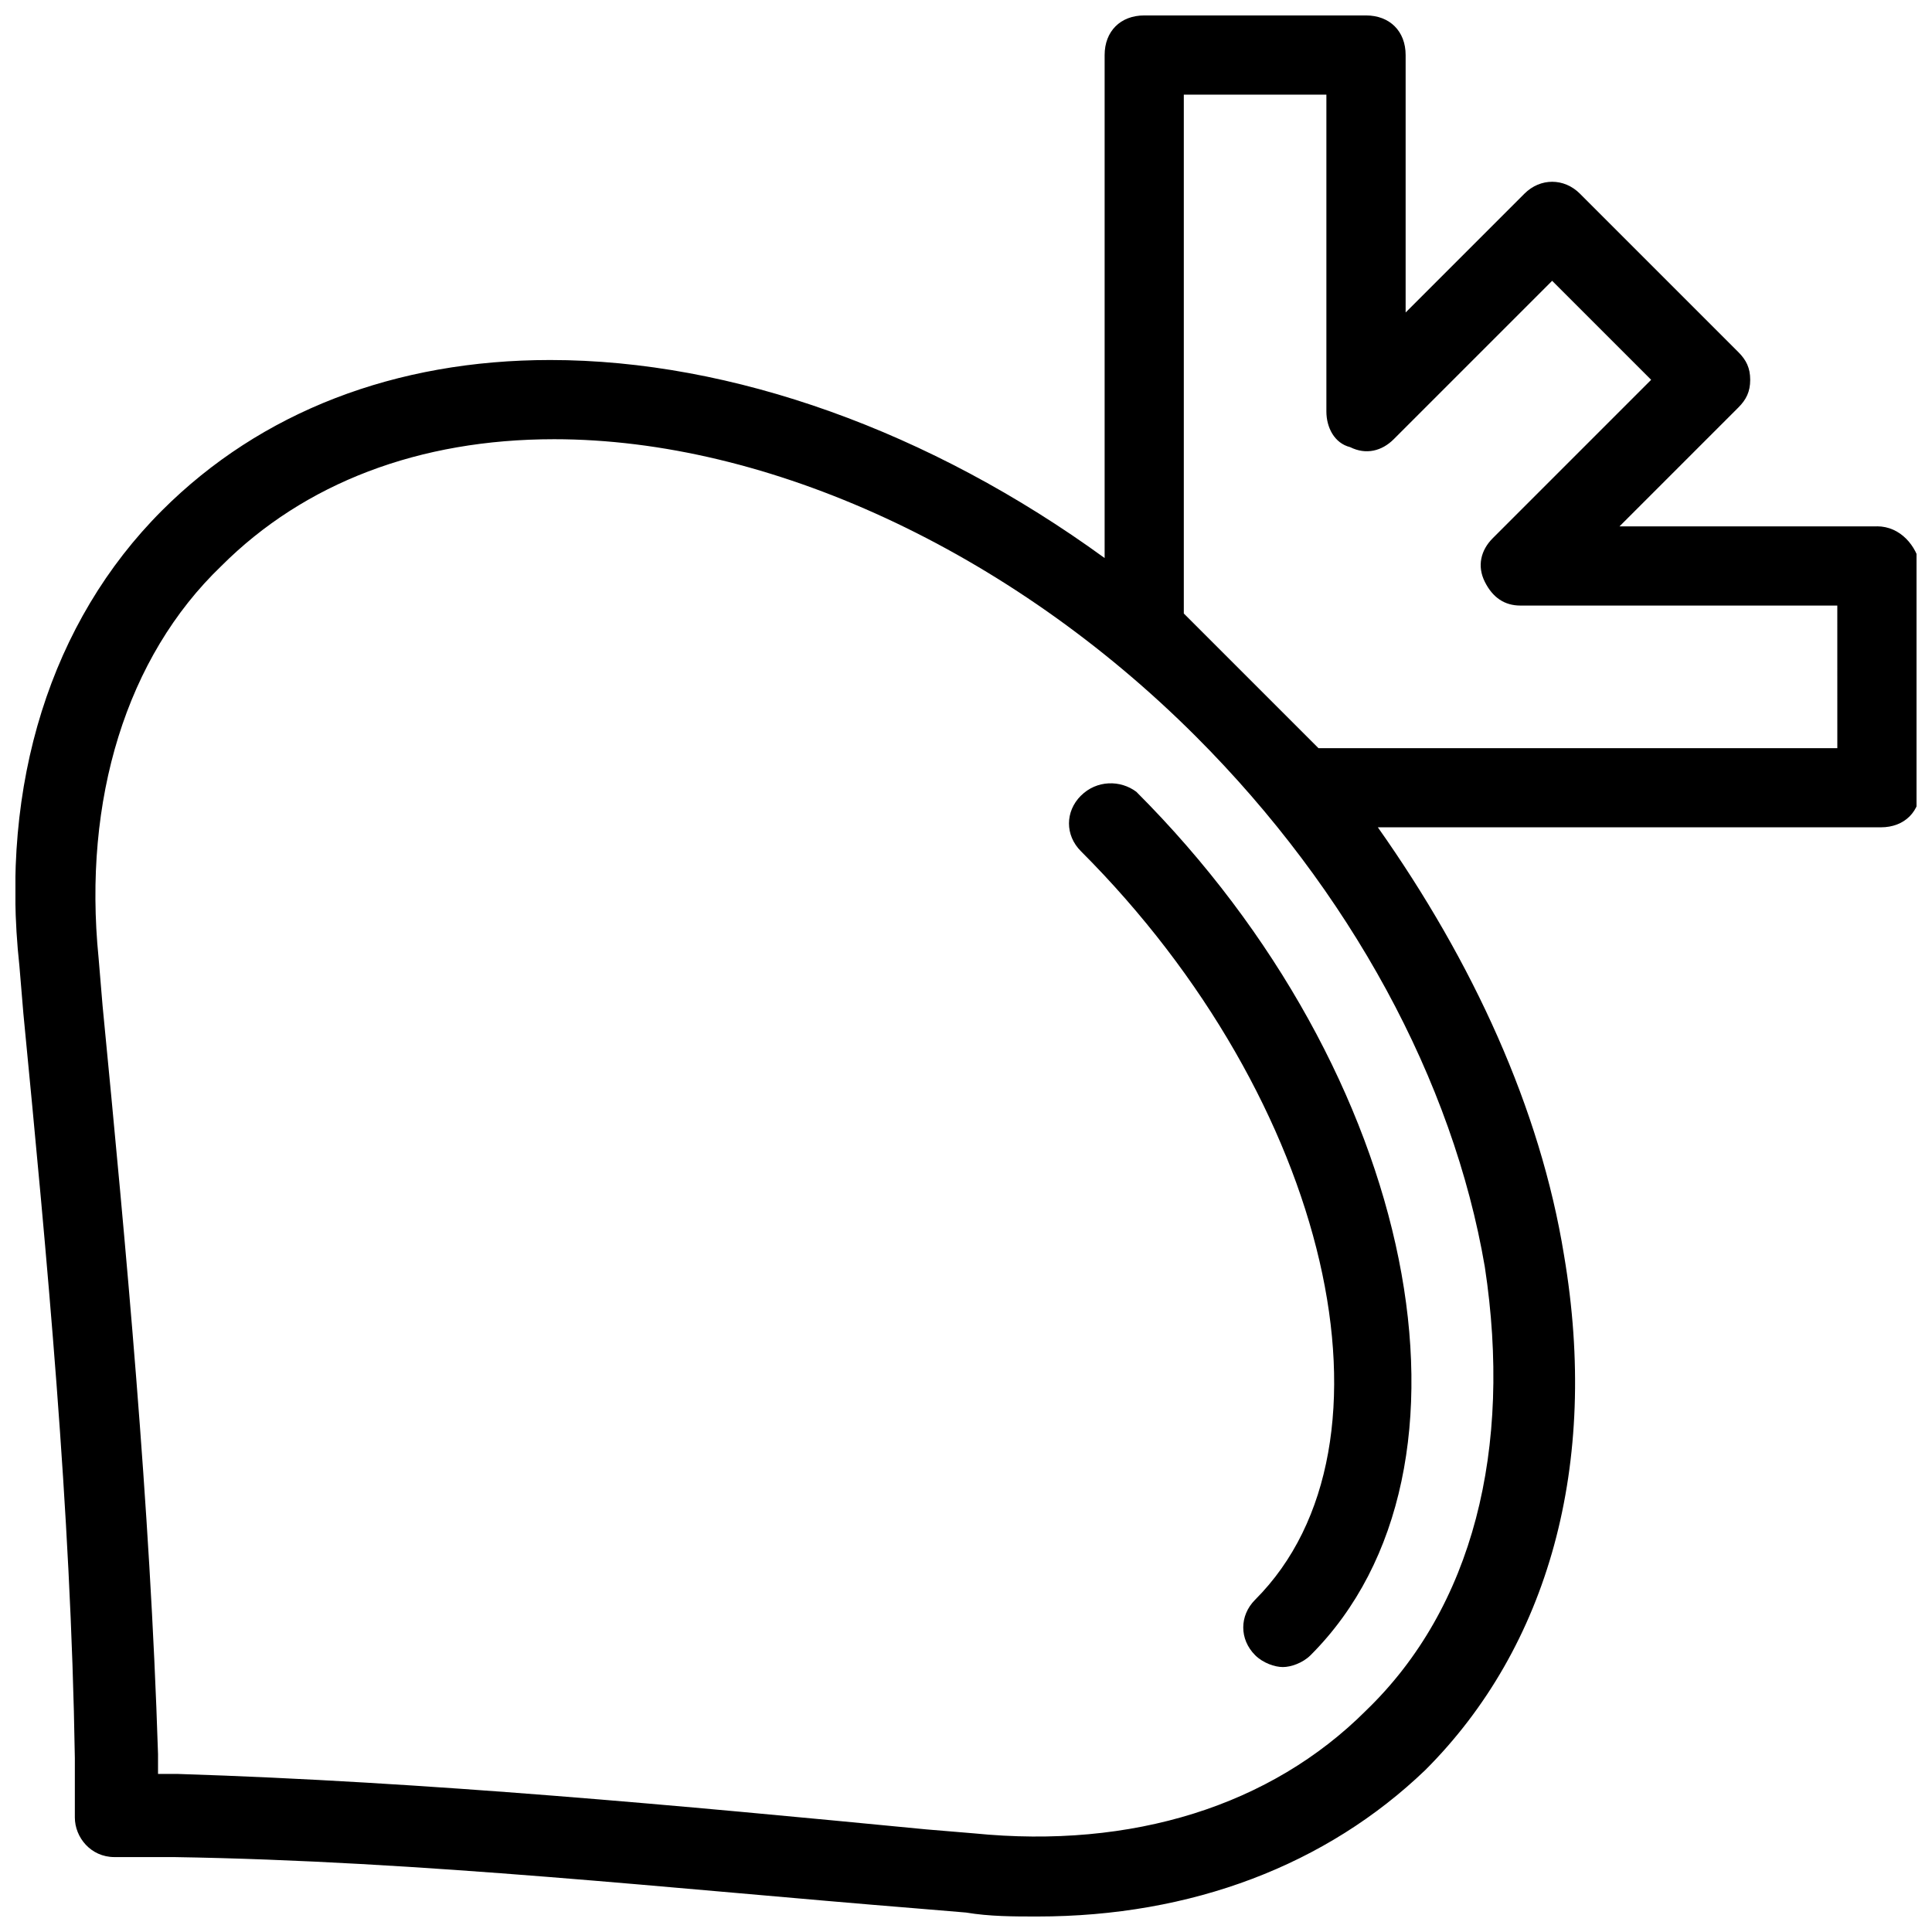 <?xml version="1.0" encoding="UTF-8"?>
<!-- Uploaded to: ICON Repo, www.svgrepo.com, Generator: ICON Repo Mixer Tools -->
<svg width="800px" height="800px" version="1.1" viewBox="144 144 512 512" xmlns="http://www.w3.org/2000/svg">
 <defs>
  <clipPath id="a">
   <path d="m148.09 148.09h503.81v503.81h-503.81z"/>
  </clipPath>
 </defs>
 <path d="m430.44 354.87c-4.199 4.199-4.199 10.496 0 14.695 66.125 66.125 87.117 157.44 46.184 198.38-4.199 4.199-4.199 10.496 0 14.695 2.098 2.098 5.246 3.148 7.348 3.148 2.098 0 5.246-1.051 7.348-3.148 49.332-49.332 28.34-154.29-46.184-228.81-4.199-3.152-10.496-3.152-14.695 1.047z"/>
 <g clip-path="url(#a)">
  <path d="m641.41 283.49h-68.223l31.488-31.488c2.098-2.098 3.148-4.199 3.148-7.348s-1.051-5.246-3.148-7.348l-41.984-41.984c-4.199-4.199-10.496-4.199-14.695 0l-31.488 31.488v-68.223c0-6.297-4.199-10.496-10.496-10.496h-58.777c-6.297 0-10.496 4.199-10.496 10.496v133.3c-46.184-33.586-98.664-52.48-146.95-52.48-40.934 0-76.621 13.645-102.86 39.887-29.391 29.387-43.035 72.418-37.785 120.7l1.051 12.594c6.297 65.074 12.594 131.2 13.641 197.32v15.742c0 5.246 4.199 10.496 10.496 10.496h15.742c66.125 1.051 132.25 8.398 197.32 13.645l12.594 1.051c6.297 1.051 12.594 1.051 18.895 1.051 40.934 0 76.621-13.645 102.86-38.836 32.539-32.539 46.184-80.82 36.734-136.45-6.297-38.836-24.141-77.672-49.332-113.36h133.3c6.297 0 10.496-4.199 10.496-10.496v-58.777c-1.043-5.246-5.242-10.496-11.539-10.496zm-135.4 313.83c-25.191 25.191-61.926 36.734-103.91 32.539l-12.594-1.051c-65.074-6.297-132.25-12.594-198.38-14.695h-5.246v-5.246c-2.102-66.125-8.398-133.3-14.699-198.38l-1.051-12.594c-4.199-41.984 7.348-79.77 32.539-103.91 22.043-22.043 52.48-33.586 88.168-33.586 56.68 0 120.7 29.391 170.04 78.719 40.934 40.934 68.223 91.316 76.621 140.65 7.348 48.277-3.148 90.262-31.488 117.55zm124.9-255.05h-137.5l-35.688-35.688v-137.5h37.785v83.969c0 4.199 2.098 8.398 6.297 9.445 4.199 2.098 8.398 1.051 11.547-2.098l41.984-41.984 26.238 26.238-41.984 41.984c-3.148 3.148-4.199 7.348-2.098 11.547 2.098 4.199 5.246 6.297 9.445 6.297h83.969z"/>
 </g>
</svg>